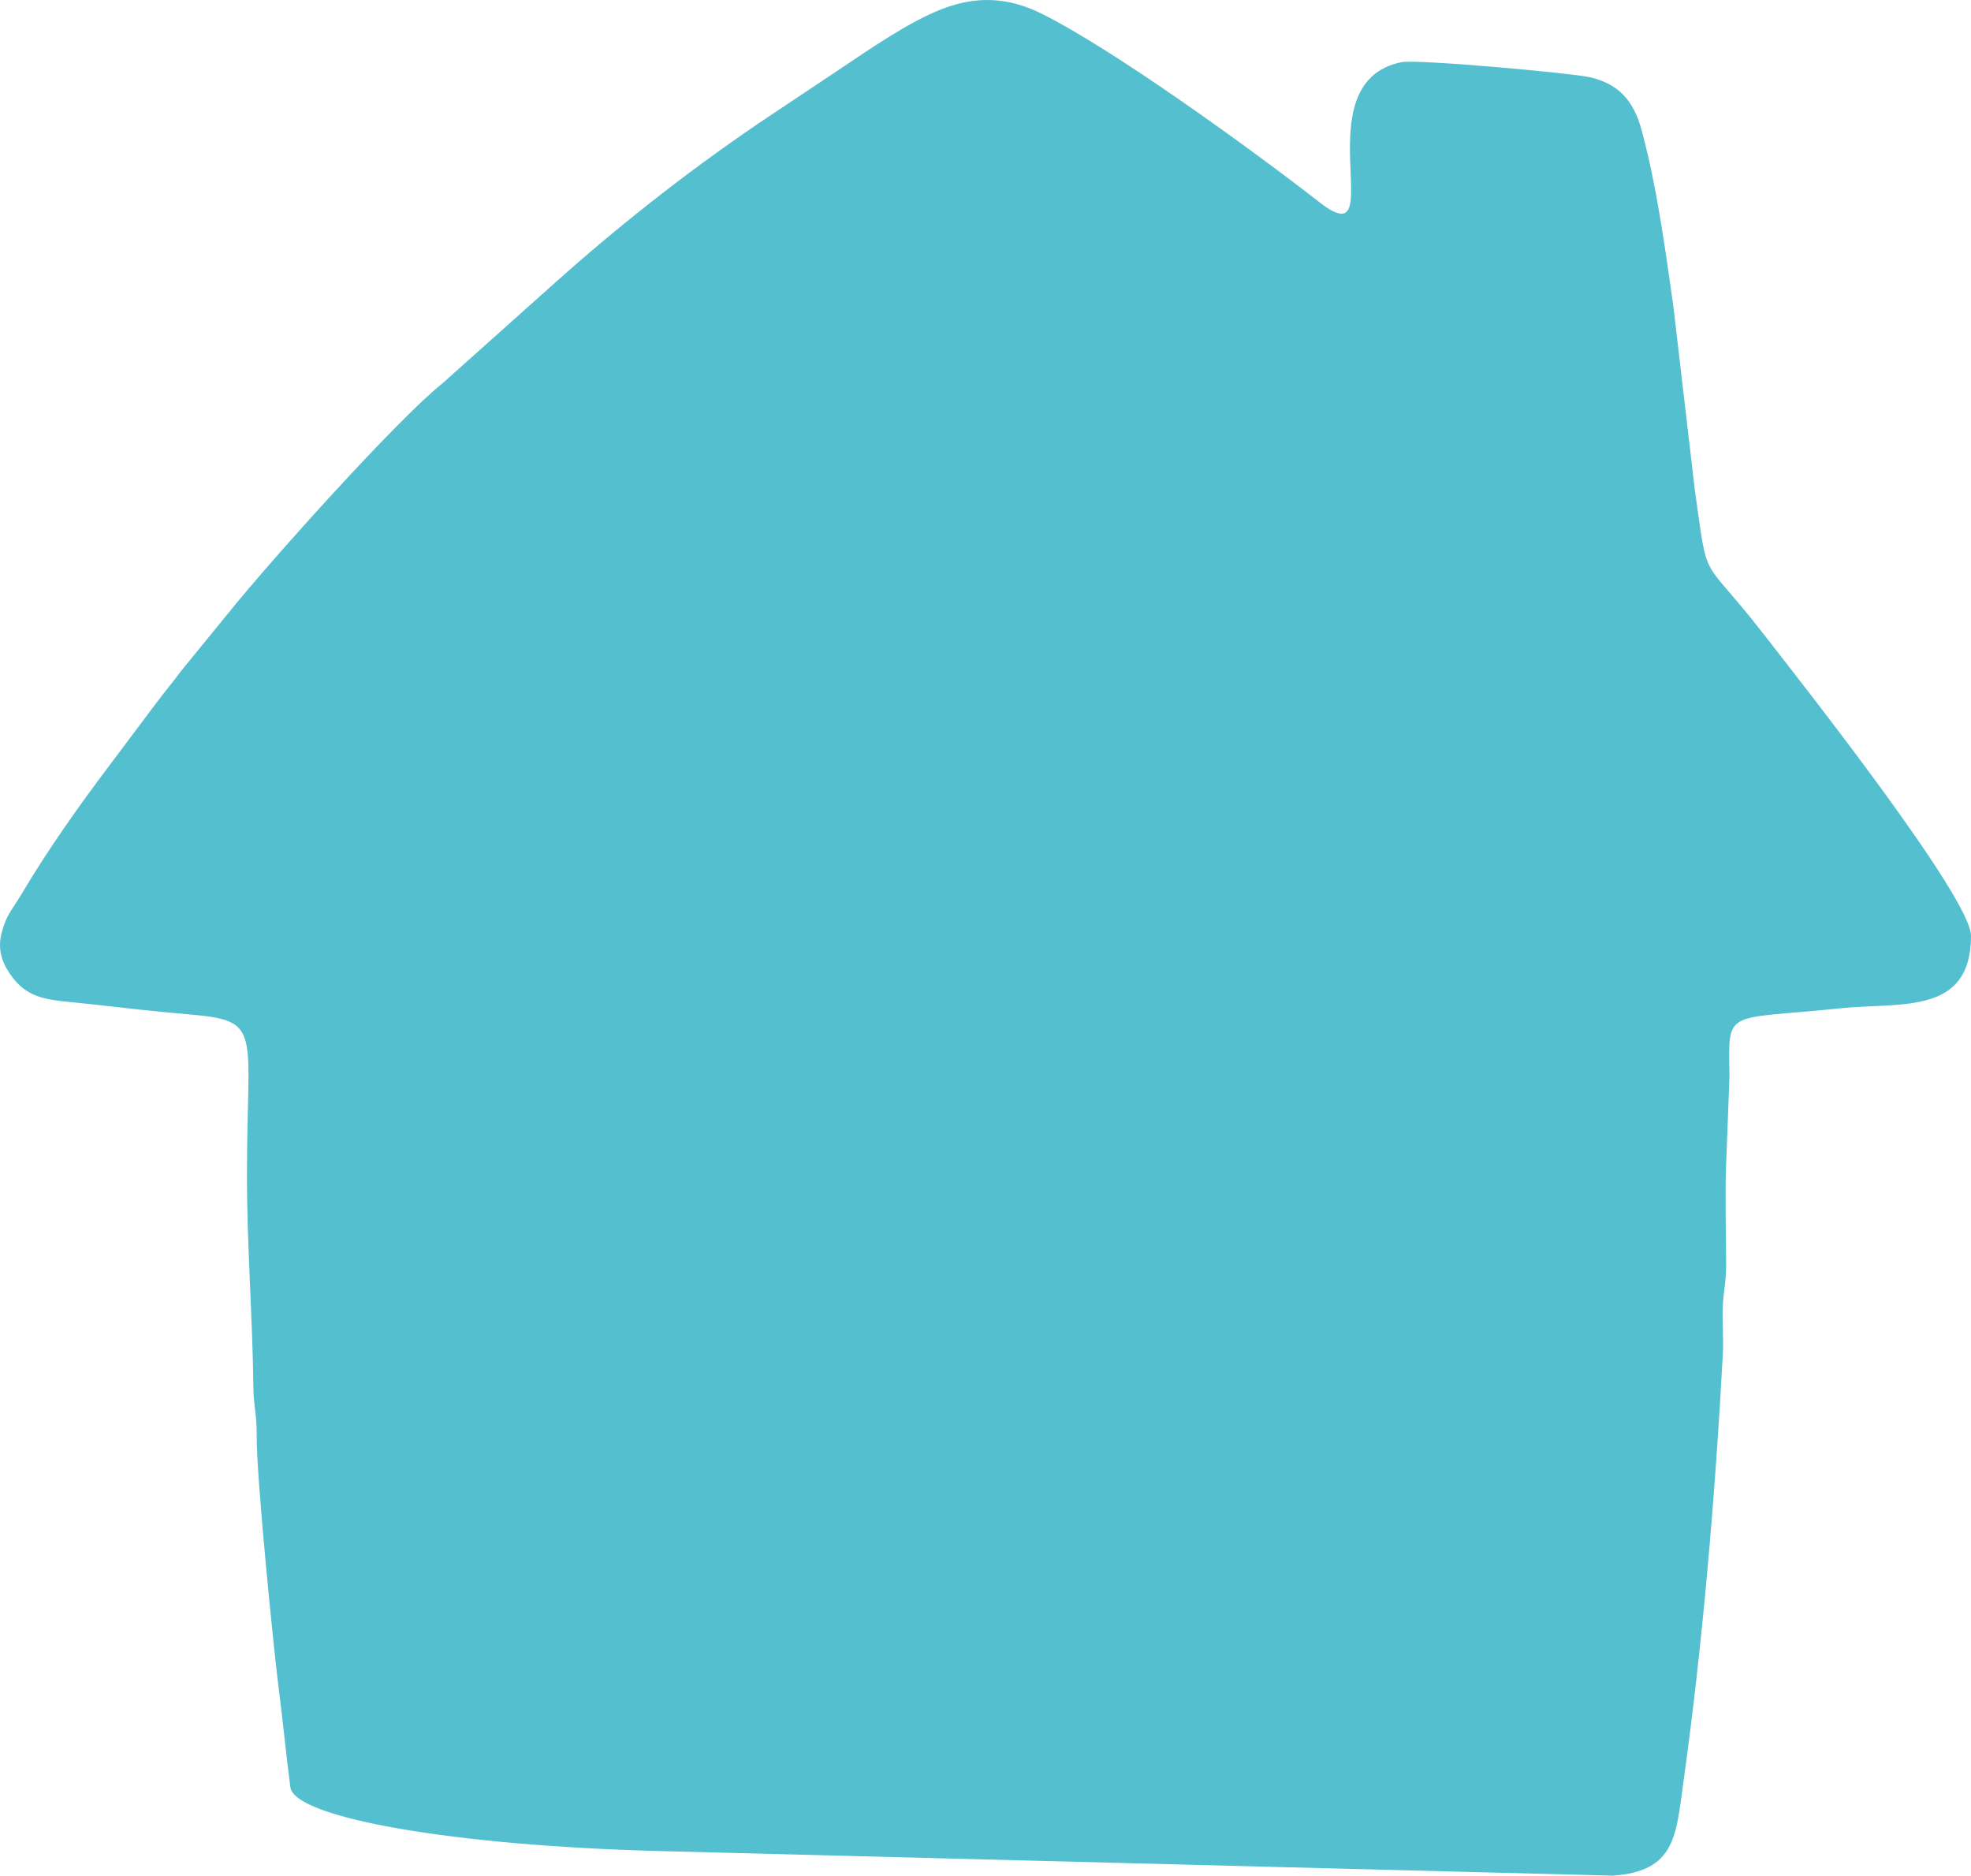 <?xml version="1.0" encoding="UTF-8"?>
<!DOCTYPE svg PUBLIC "-//W3C//DTD SVG 1.1//EN" "http://www.w3.org/Graphics/SVG/1.1/DTD/svg11.dtd">
<!-- Creator: CorelDRAW Standard 2021 (64-Bit) -->
<svg xmlns="http://www.w3.org/2000/svg" xml:space="preserve" width="35.952mm" height="34.206mm" version="1.1" style="shape-rendering:geometricPrecision; text-rendering:geometricPrecision; image-rendering:optimizeQuality; fill-rule:evenodd; clip-rule:evenodd"
viewBox="0 0 1623.77 1544.94"
 xmlns:xlink="http://www.w3.org/1999/xlink"
 xmlns:xodm="http://www.corel.com/coreldraw/odm/2003">
 <defs>
  <style type="text/css">
   <![CDATA[
    .fil0 {fill:#54BFCF}
   ]]>
  </style>
 </defs>
 <g id="Ebene_x0020_1">
  <path class="fil0" d="M1328.28 1544.94c52.49,-3.5 52.45,-33.36 58.63,-77.53 15.62,-111.75 26.06,-234.07 32.44,-352.24 0.66,-12.17 -0.47,-25.48 -0.1,-37.76 0.43,-14.31 2.91,-20.25 2.82,-37.54 -0.15,-25.52 -0.89,-52.78 -0.13,-78.13l2.88 -75.35c-0.83,-56.58 -4.65,-45.85 91.81,-55.93 48.72,-5.09 107.15,6.17 107.15,-59.64 0,-31.32 -138.65,-207.2 -172.14,-250.18 -51.2,-65.72 -43.96,-37.01 -55.35,-116.81l-17.74 -151.73c-6.77,-48.02 -13.89,-100.25 -26.39,-145.78 -6.44,-23.45 -18.81,-37.58 -43.21,-42.87 -15.66,-3.4 -141.57,-14.82 -154.39,-12.23 -82.99,16.74 -7.16,162.4 -67.29,115.55 -56.34,-43.91 -169.97,-126.14 -229.16,-155.51 -27.3,-13.55 -53.23,-14.81 -81.38,-4.09 -27.95,10.64 -61.62,34.24 -86.39,50.8 -17.83,11.92 -34.93,23.34 -53.26,35.5 -61.91,41.09 -121.97,87.87 -177.46,137.28l-95.17 85.06c-37.65,30.04 -141.57,146.14 -174.08,186.39l-41.1 50.36c-6.91,9.29 -12.62,15.98 -19.97,25.76l-39.22 52.25c-25.78,34.11 -51.22,70.17 -73.11,107.11 -7.1,12 -11.72,15.65 -15.55,30.37 -3.38,12.98 -0.45,23.49 6.71,34 15.44,22.65 33.27,21.32 63.99,24.77 28.34,3.19 55.39,6.28 82.83,8.63 62.1,5.3 48.49,11.68 48.49,131.74 0,61.31 4.62,116.14 5.28,174.95 0.17,15.79 2.82,22.09 2.74,40.31 -0.16,36.02 14.38,179.06 18.09,207.87 3.77,29.27 5.87,52.9 9.66,81.8 3.29,25.12 134.13,48.15 303.81,52.52l785.27 20.27z"/>
 </g>
</svg>
